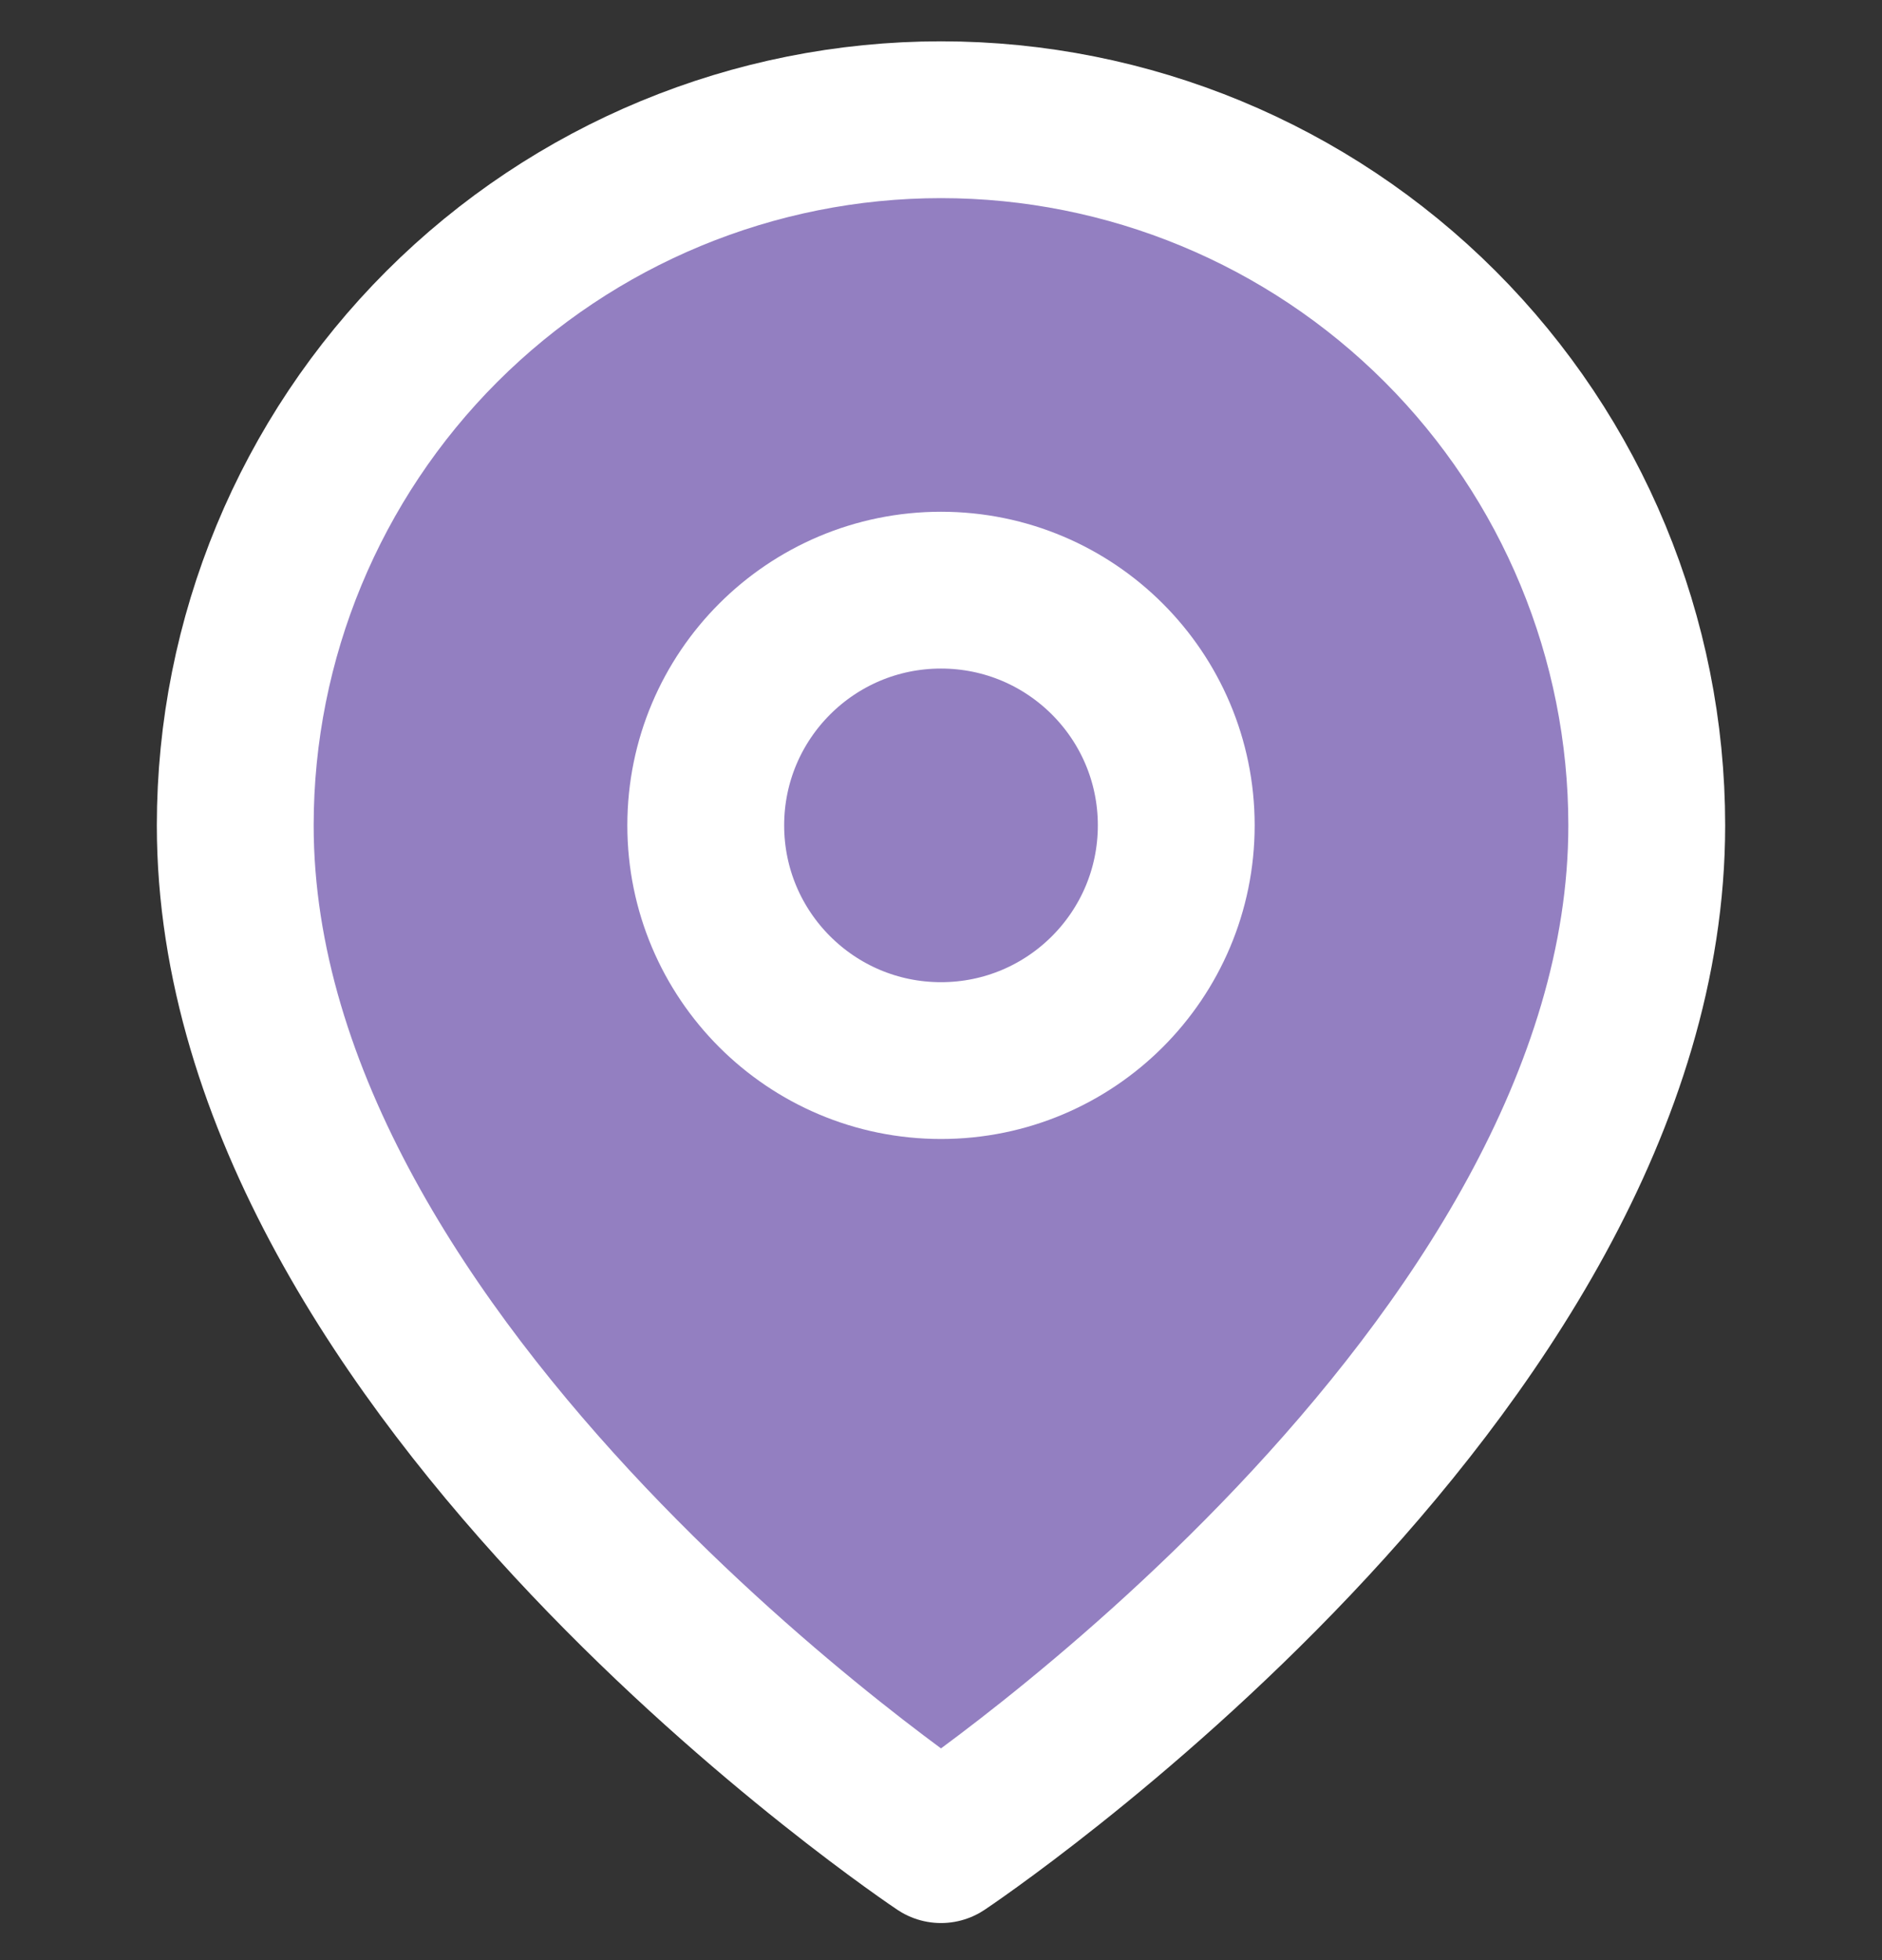 <?xml version="1.0" encoding="UTF-8" standalone="no"?>
<svg
   width="24"
   height="25"
   viewBox="0 0 24 25"
   fill="none"
   version="1.1"
   id="svg13"
   sodipodi:docname="icon-map.svg"
   inkscape:version="1.1.1 (3bf5ae0d25, 2021-09-20)"
   xmlns:inkscape="http://www.inkscape.org/namespaces/inkscape"
   xmlns:sodipodi="http://sodipodi.sourceforge.net/DTD/sodipodi-0.dtd"
   xmlns="http://www.w3.org/2000/svg"
   xmlns:svg="http://www.w3.org/2000/svg">
  <rect x="0" y="0" width="24" height="25" fill="#333333" stroke="none"/>
  <sodipodi:namedview
     id="namedview15"
     pagecolor="#ffffff"
     bordercolor="#666666"
     borderopacity="1.0"
     inkscape:pageshadow="2"
     inkscape:pageopacity="0.0"
     inkscape:pagecheckerboard="0"
     showgrid="false"
     inkscape:zoom="32.48"
     inkscape:cx="7.1582512"
     inkscape:cy="10.036946"
     inkscape:window-width="1920"
     inkscape:window-height="992"
     inkscape:window-x="-8"
     inkscape:window-y="-8"
     inkscape:window-maximized="1"
     inkscape:current-layer="svg13" />
  <g
     clip-path="url(#clip0_7626_24945)"
     id="g6"
     style="fill:#937fc1;fill-opacity:1">
    <path
       d="m 21,10.527 c 0,7 -9,13 -9,13 0,0 -9,-6 -9,-13 C 3,8.14 3.948,5.851 5.636,4.163 7.324,2.476 9.613,1.527 12,1.527 c 2.387,0 4.676,0.948 6.364,2.636 C 20.052,5.851 21,8.14 21,10.527 Z"
       stroke="#ffffff"
       stroke-width="2"
       stroke-linecap="round"
       stroke-linejoin="round"
       id="path2"
       style="fill:#937fc1;fill-opacity:1" />
    <path
       d="m 12,13.527 c 1.657,0 3,-1.343 3,-3 0,-1.657 -1.343,-3 -3,-3 -1.657,0 -3,1.343 -3,3 0,1.657 1.343,3 3,3 z"
       stroke="#ffffff"
       stroke-width="2"
       stroke-linecap="round"
       stroke-linejoin="round"
       id="path4"
       style="fill:#937fc1;fill-opacity:1" />
  </g>
  <defs
     id="defs11">
    <clipPath
       id="clip0_7626_24945">
      <rect
         width="24"
         height="24"
         fill="white"
         transform="translate(0 0.527)"
         id="rect8" />
    </clipPath>
  </defs>
</svg>
